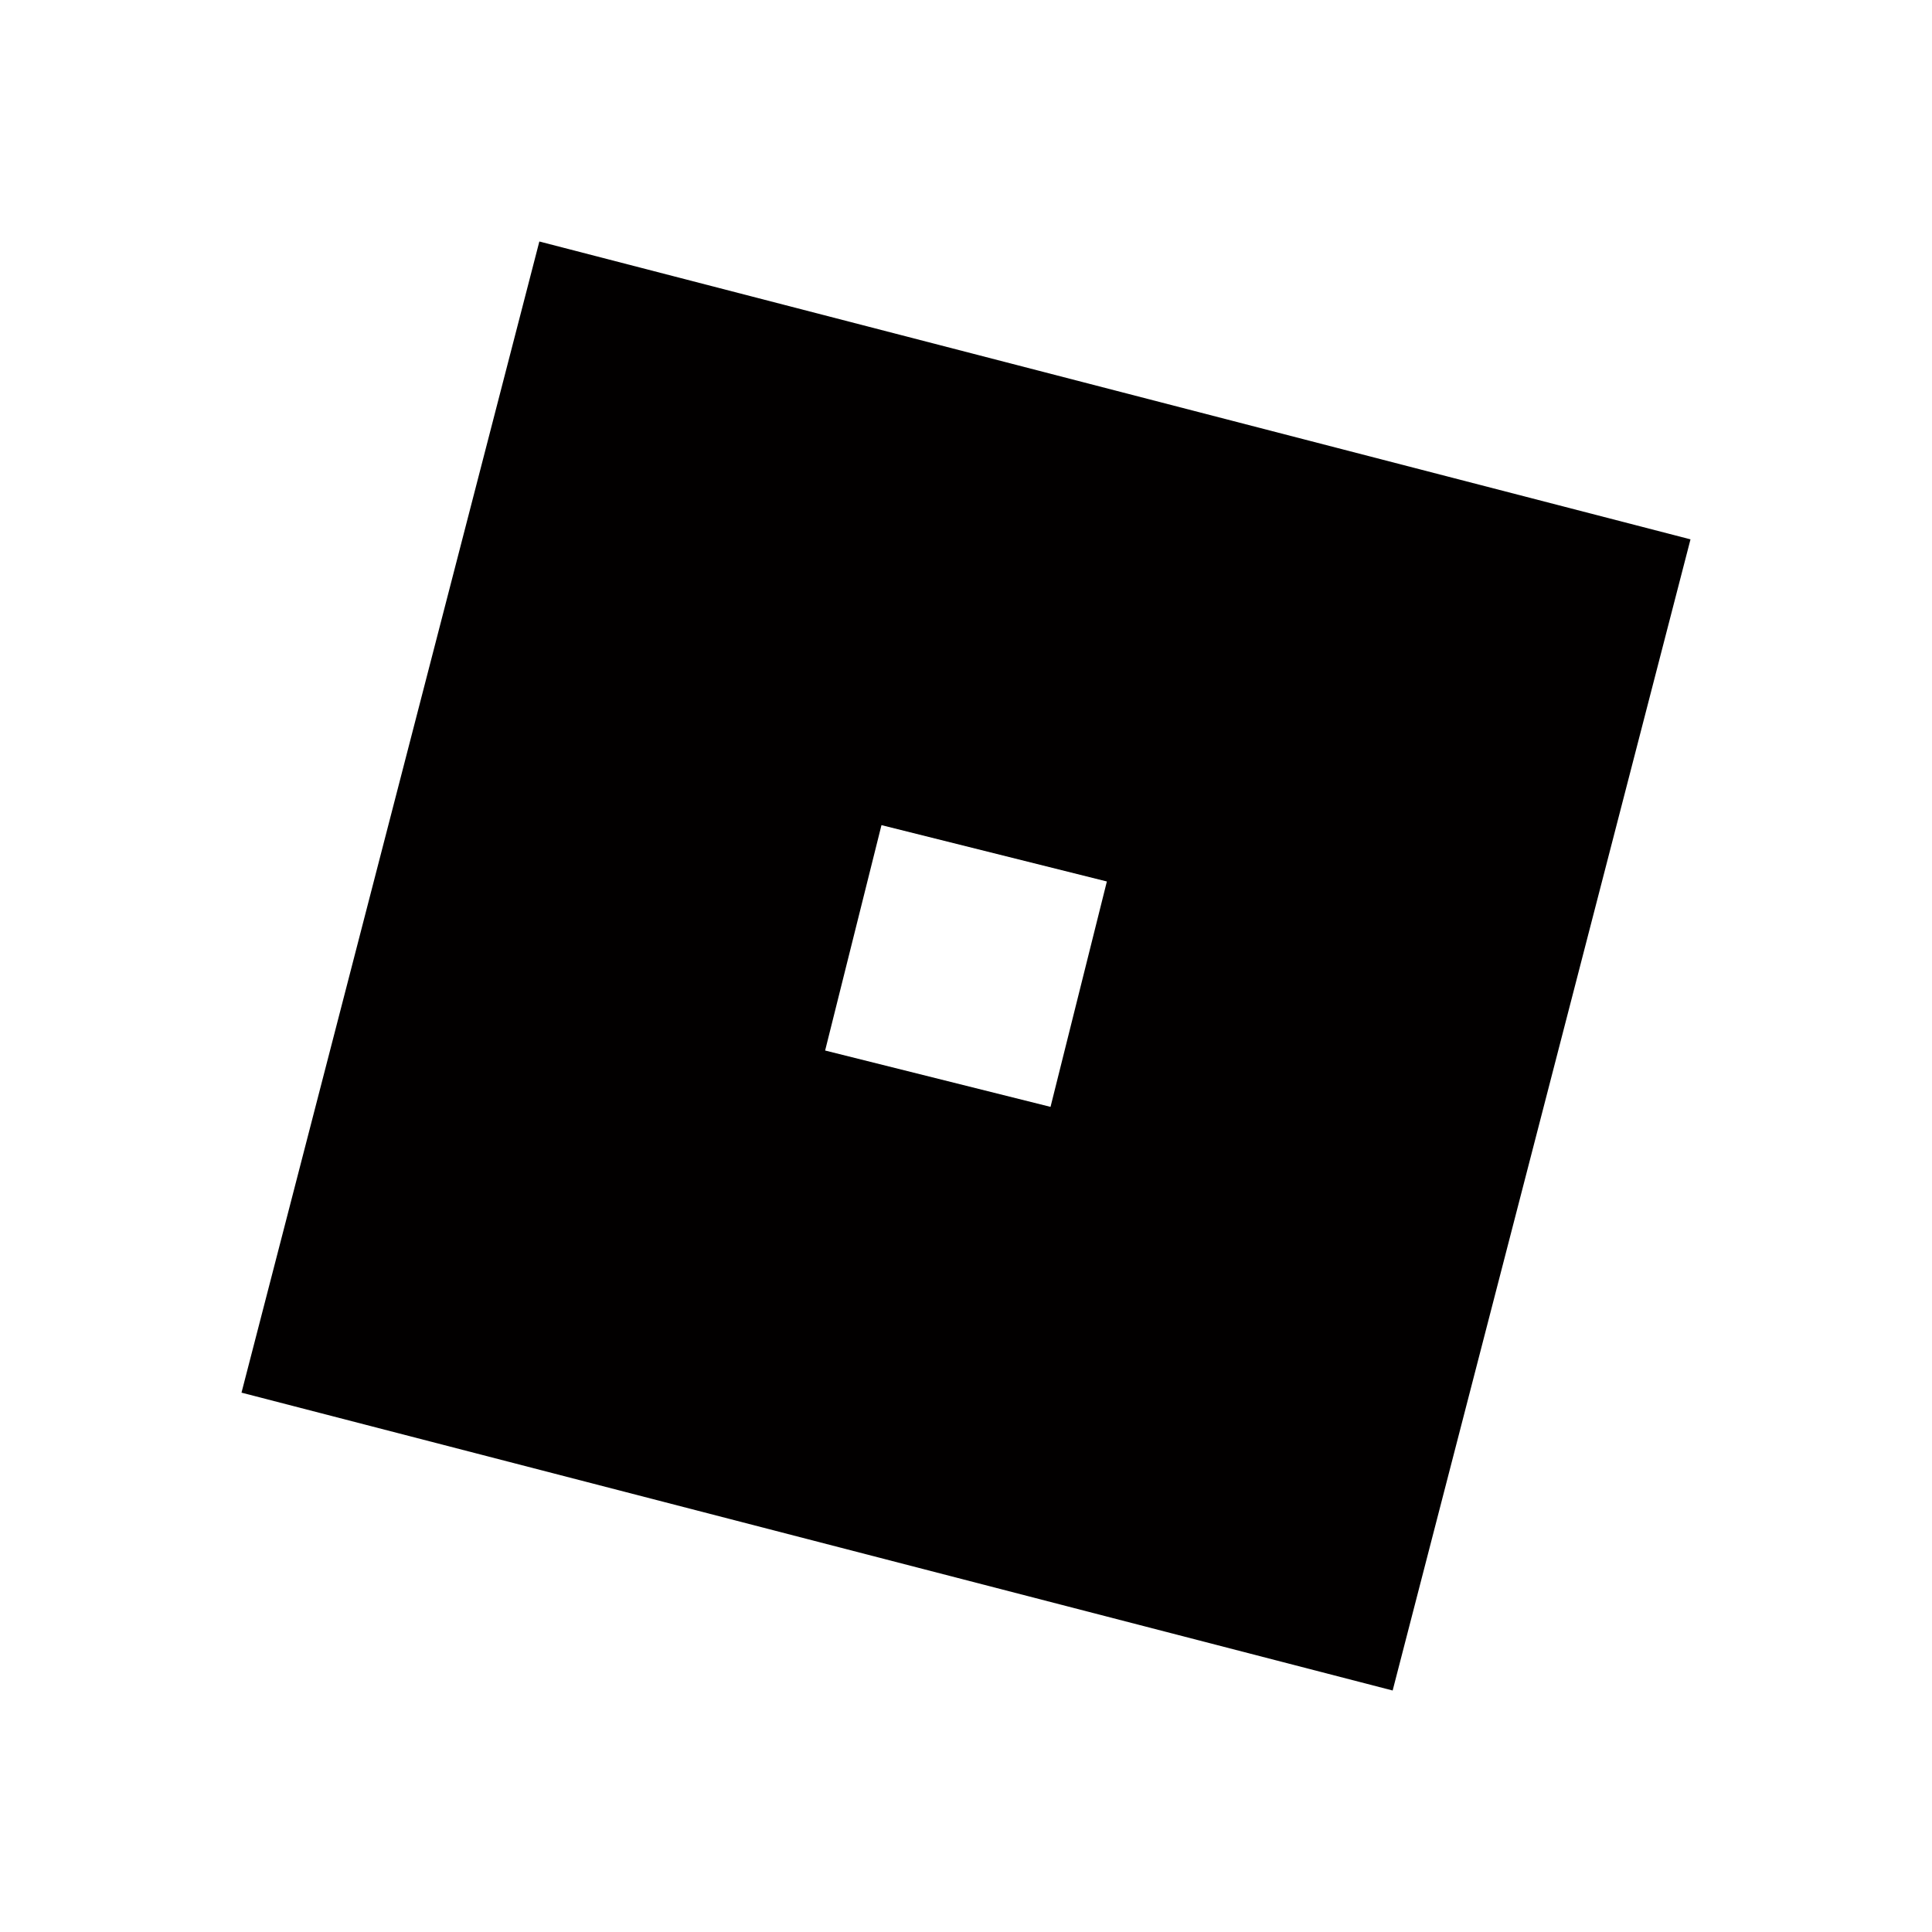 <?xml version="1.0" encoding="utf-8"?>
<!-- Generator: Adobe Illustrator 24.0.0, SVG Export Plug-In . SVG Version: 6.00 Build 0)  -->
<svg version="1.1" id="Layer_1" xmlns="http://www.w3.org/2000/svg" xmlns:xlink="http://www.w3.org/1999/xlink" x="0px" y="0px"
	 viewBox="0 0 48 48" style="enable-background:new 0 0 48 48;" xml:space="preserve">
<style type="text/css">
	.st0{fill:#020000;}
</style>
<path class="st0" d="M13.4,6L6,34.6L34.6,42L42,13.4L13.4,6z M26.1,27.5l-5.6-1.4l1.4-5.6l5.6,1.4L26.1,27.5z"/>
</svg>
